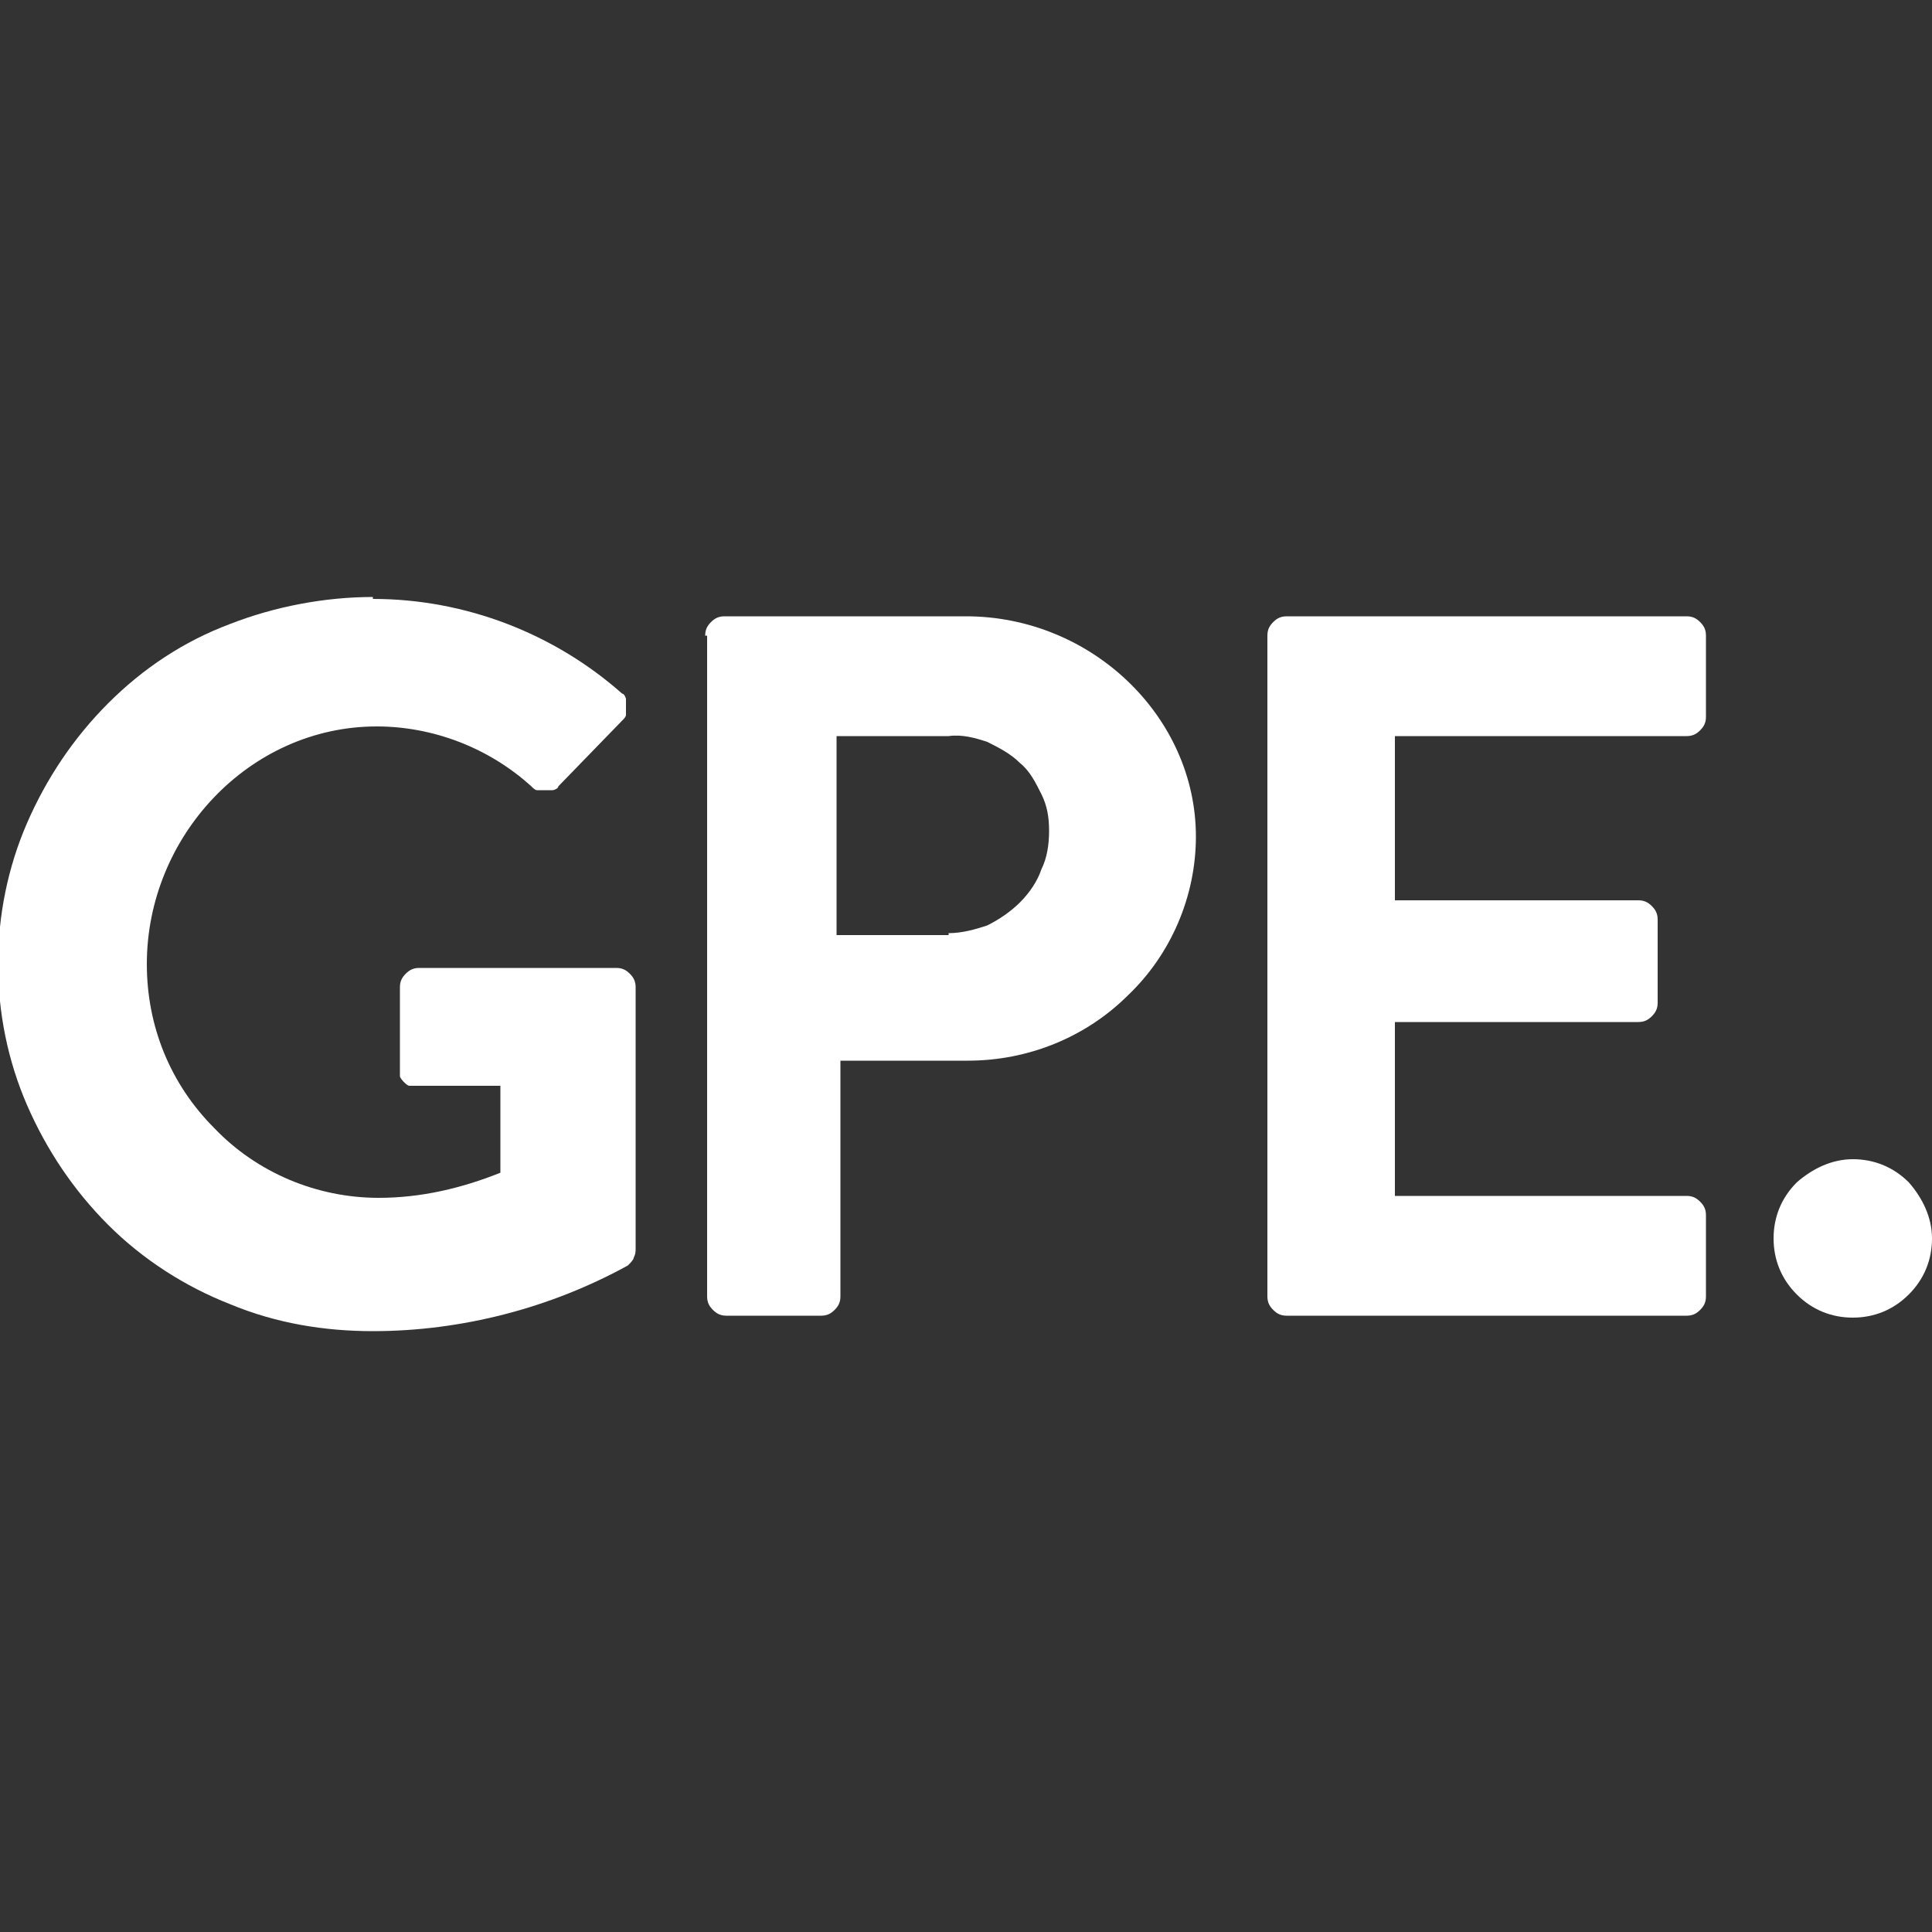 <?xml version="1.0" encoding="UTF-8"?>
<svg id="Layer_1" xmlns="http://www.w3.org/2000/svg" version="1.1" viewBox="0 0 100 100">
  <rect x="0" y="0" width="100" height="100" fill="#333333" stroke="none"/>
  <!-- Generator: Adobe Illustrator 29.8.2, SVG Export Plug-In . SVG Version: 2.1.1 Build 3)  -->
  <defs>
    <style>
      .st0 {
        fill: #fff;
      }
    </style>
  </defs>
  <path class="st0" d="M19.3,31c4.8,0,9.4,1.8,12.9,4.9.1,0,.2.2.2.3,0,.1,0,.3,0,.4,0,.1,0,.3,0,.4,0,.1-.1.2-.2.3l-3.3,3.4c0,.1-.2.2-.3.2s-.2,0-.4,0-.3,0-.4,0c-.1,0-.2-.1-.3-.2-2.2-2-5.1-3.1-8-3.1-6.6,0-11.9,5.7-11.9,12.3,0,3.2,1.2,6.2,3.5,8.5,2.2,2.3,5.3,3.6,8.5,3.6,2.2,0,4.3-.5,6.3-1.3v-4.5h-4.3c-.1,0-.3,0-.4,0-.1,0-.2-.1-.3-.2,0,0-.2-.2-.2-.3s0-.2,0-.4v-4.2c0-.3.1-.5.3-.7.2-.2.4-.3.7-.3h10.2c.3,0,.5.1.7.3.2.2.3.4.3.7v13.5c0,.2,0,.3-.1.5,0,.1-.2.3-.3.4-4,2.2-8.6,3.4-13.2,3.4-2.5,0-5-.4-7.4-1.4-2.3-.9-4.5-2.3-6.3-4.1-1.8-1.8-3.2-3.9-4.2-6.2-1-2.3-1.5-4.8-1.5-7.3s.5-5,1.5-7.3c1-2.3,2.4-4.4,4.2-6.2,1.8-1.8,3.9-3.2,6.3-4.1,2.3-.9,4.9-1.4,7.4-1.4"/>
  <path class="st0" d="M36.5,32.9c0-.3.1-.5.3-.7.2-.2.4-.3.7-.3h12.5c6.5,0,11.9,5.2,11.9,11.4,0,3.1-1.3,6.1-3.5,8.2-2.2,2.2-5.2,3.4-8.3,3.4h-6.6v12.2c0,.3-.1.5-.3.7-.2.2-.4.3-.7.3h-4.9c-.3,0-.5-.1-.7-.3-.2-.2-.3-.4-.3-.7v-34.2ZM49.1,48.3c.7,0,1.4-.2,2-.4.6-.3,1.2-.7,1.7-1.2.5-.5.9-1.1,1.1-1.7.3-.6.4-1.3.4-2,0-.7-.1-1.3-.4-1.9-.3-.6-.6-1.2-1.1-1.6-.5-.5-1.1-.8-1.7-1.1-.6-.2-1.3-.4-2-.3h-5.8v10.3h5.8Z"/>
  <path class="st0" d="M65.6,32.9c0-.3.1-.5.3-.7.2-.2.4-.3.7-.3h20.7c.3,0,.5.1.7.3.2.2.3.4.3.7v4.2c0,.3-.1.5-.3.7-.2.2-.4.3-.7.3h-15.1v8.5h12.6c.3,0,.5.1.7.3.2.2.3.4.3.7v4.3c0,.3-.1.5-.3.7-.2.2-.4.3-.7.3h-12.6v9h15.1c.3,0,.5.1.7.3.2.2.3.4.3.7v4.2c0,.3-.1.5-.3.7-.2.2-.4.3-.7.3h-20.7c-.3,0-.5-.1-.7-.3-.2-.2-.3-.4-.3-.7v-34.2Z"/>
  <path class="st0" d="M91.8,64.1c0,1.1.4,2.1,1.2,2.9.8.8,1.8,1.2,2.9,1.2,1.1,0,2.1-.4,2.9-1.2.8-.8,1.2-1.8,1.2-2.9,0-1.1-.5-2.1-1.2-2.9-.8-.8-1.8-1.2-2.9-1.2-1.1,0-2.1.5-2.9,1.2-.8.8-1.2,1.8-1.2,2.9"/>
</svg>